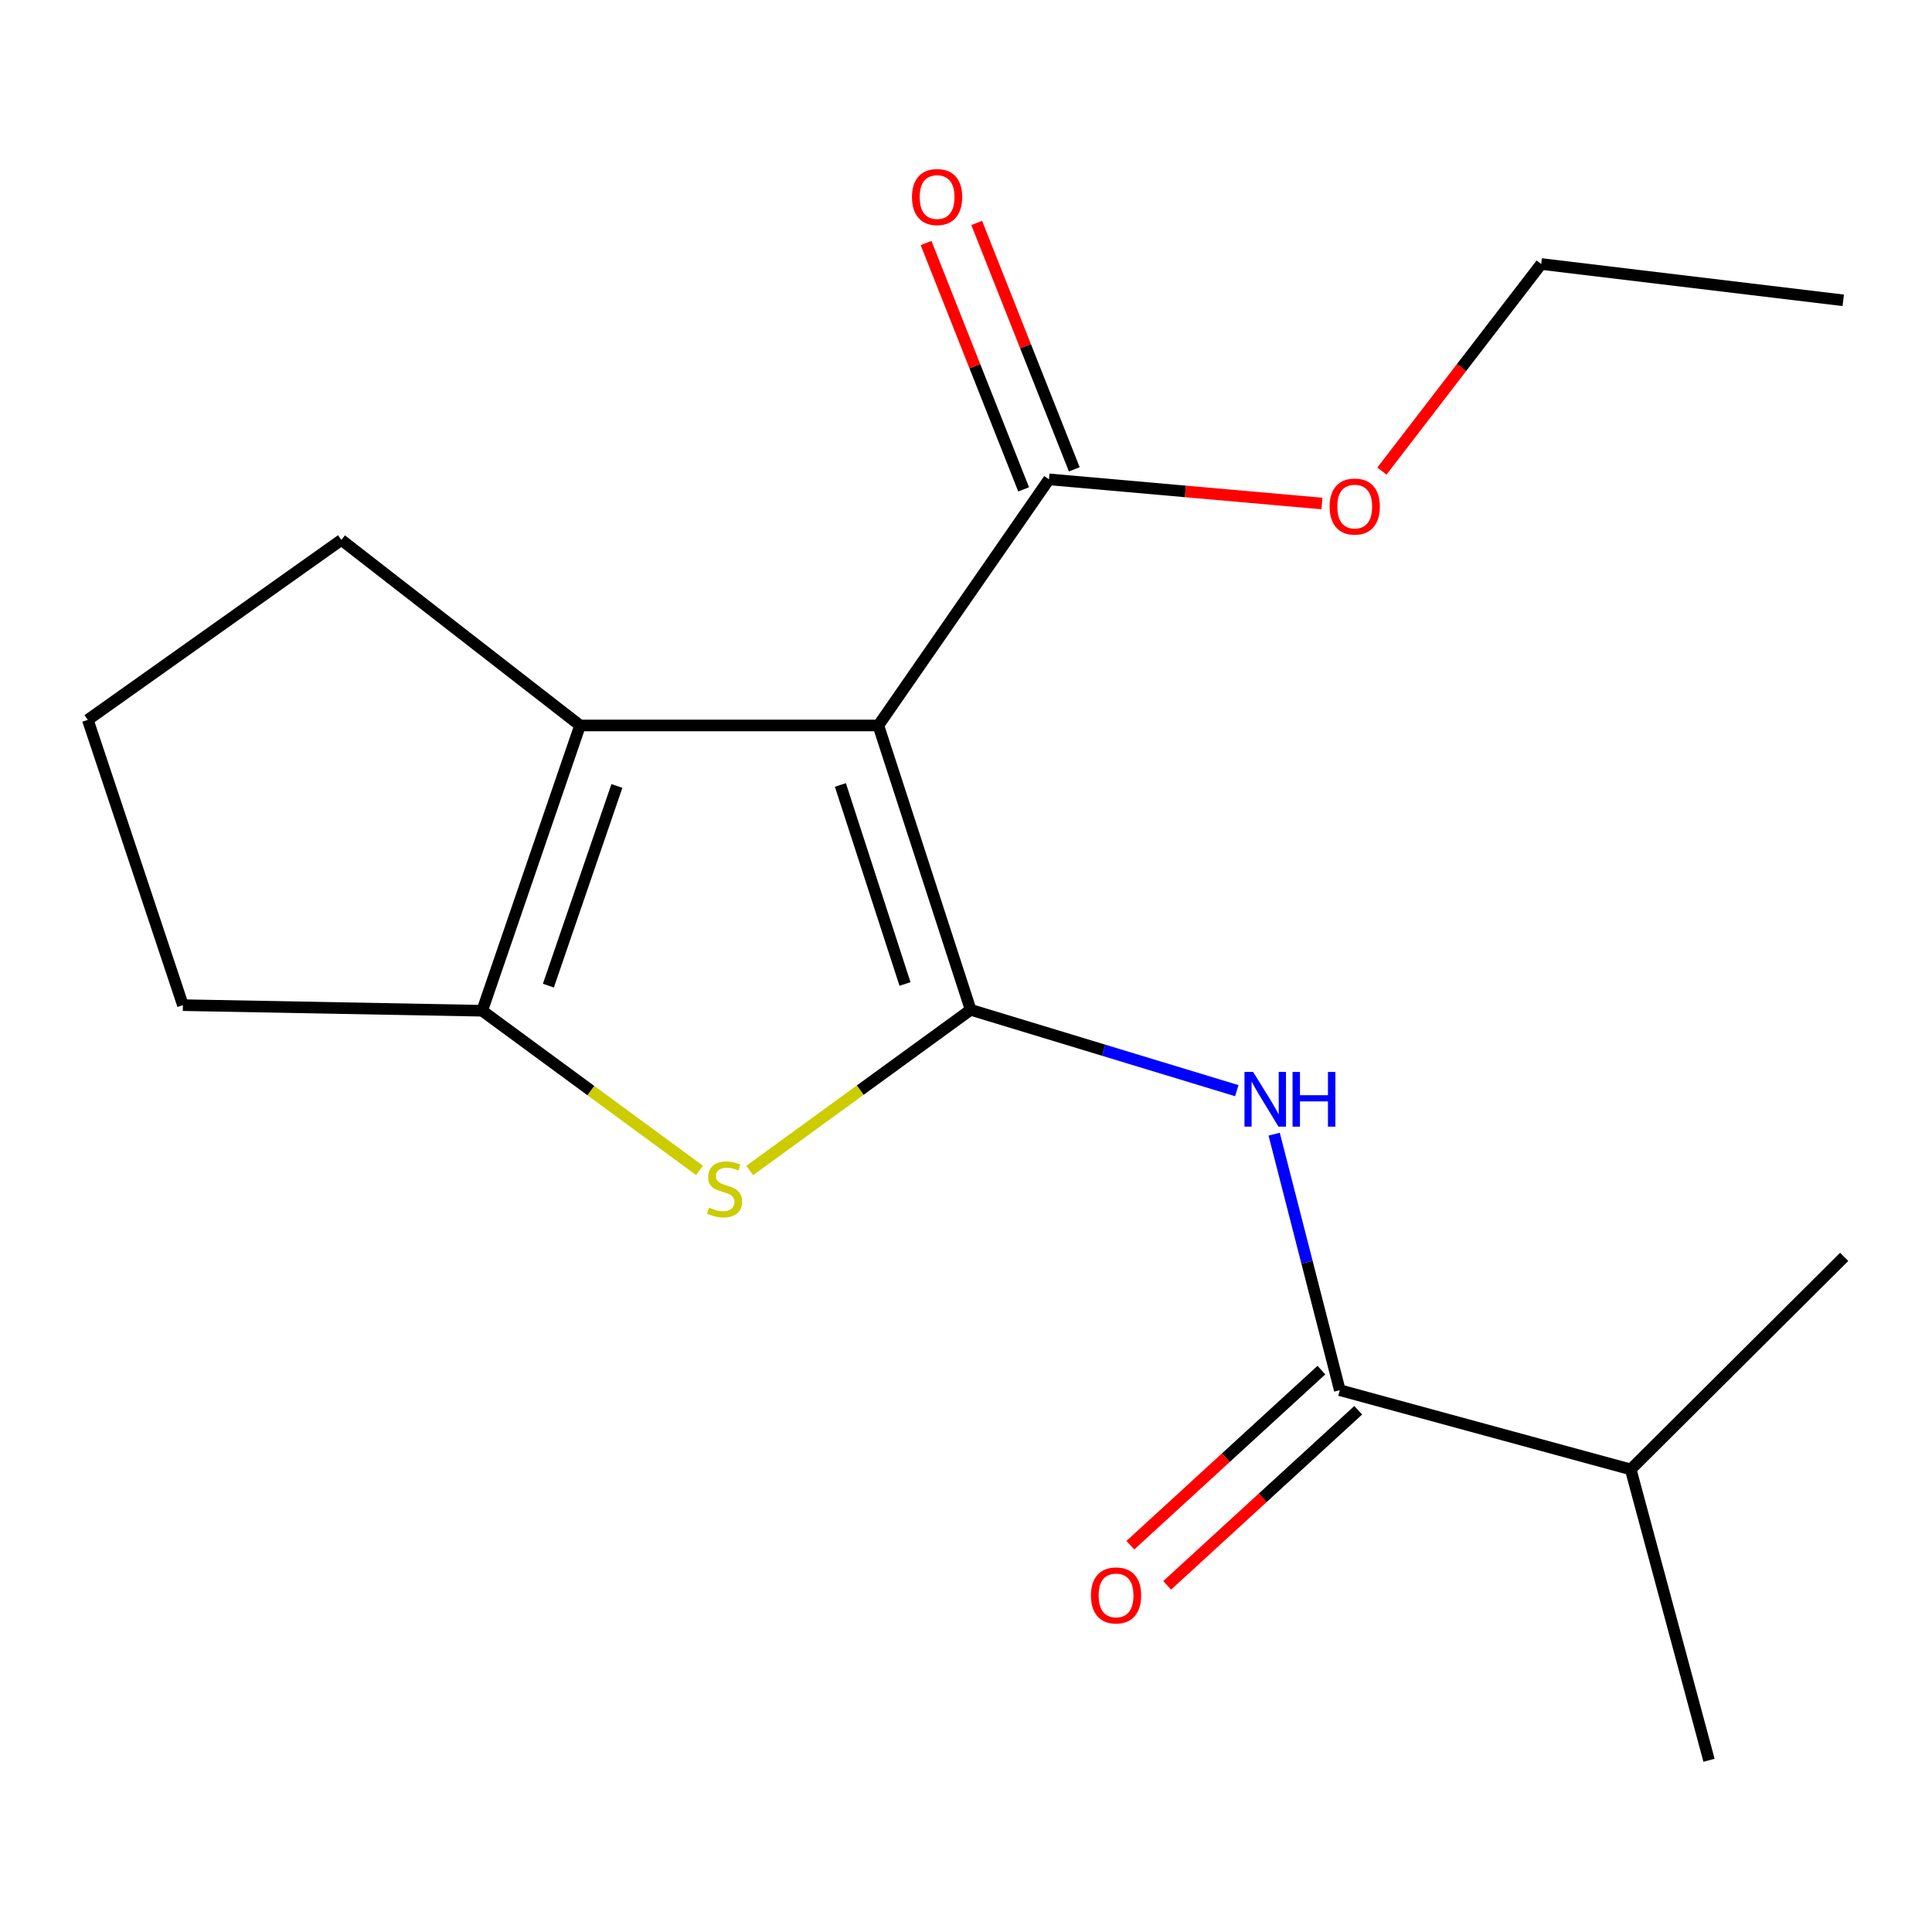 <?xml version='1.0' encoding='iso-8859-1'?>
<svg version='1.1' baseProfile='full'
              xmlns='http://www.w3.org/2000/svg'
                      xmlns:rdkit='http://www.rdkit.org/xml'
                      xmlns:xlink='http://www.w3.org/1999/xlink'
                  xml:space='preserve'
width='1000px' height='1000px' viewBox='0 0 1000 1000'>
<!-- END OF HEADER -->
<rect style='opacity:1.0;fill:#FFFFFF;stroke:none' width='1000' height='1000' x='0' y='0'> </rect>
<path class='bond-0' d='M 502.412,522.676 L 454.633,375.5' style='fill:none;fill-rule:evenodd;stroke:#000000;stroke-width:6px;stroke-linecap:butt;stroke-linejoin:miter;stroke-opacity:1' />
<path class='bond-0' d='M 468.426,509.306 L 434.98,406.283' style='fill:none;fill-rule:evenodd;stroke:#000000;stroke-width:6px;stroke-linecap:butt;stroke-linejoin:miter;stroke-opacity:1' />
<path class='bond-1' d='M 502.412,522.676 L 445.226,564.264' style='fill:none;fill-rule:evenodd;stroke:#000000;stroke-width:6px;stroke-linecap:butt;stroke-linejoin:miter;stroke-opacity:1' />
<path class='bond-1' d='M 445.226,564.264 L 388.04,605.853' style='fill:none;fill-rule:evenodd;stroke:#CCCC00;stroke-width:6px;stroke-linecap:butt;stroke-linejoin:miter;stroke-opacity:1' />
<path class='bond-3' d='M 502.412,522.676 L 571.286,543.6' style='fill:none;fill-rule:evenodd;stroke:#000000;stroke-width:6px;stroke-linecap:butt;stroke-linejoin:miter;stroke-opacity:1' />
<path class='bond-3' d='M 571.286,543.6 L 640.159,564.525' style='fill:none;fill-rule:evenodd;stroke:#0000FF;stroke-width:6px;stroke-linecap:butt;stroke-linejoin:miter;stroke-opacity:1' />
<path class='bond-2' d='M 454.633,375.5 L 300.236,375.5' style='fill:none;fill-rule:evenodd;stroke:#000000;stroke-width:6px;stroke-linecap:butt;stroke-linejoin:miter;stroke-opacity:1' />
<path class='bond-6' d='M 454.633,375.5 L 542.939,248.109' style='fill:none;fill-rule:evenodd;stroke:#000000;stroke-width:6px;stroke-linecap:butt;stroke-linejoin:miter;stroke-opacity:1' />
<path class='bond-4' d='M 362.05,605.791 L 305.812,564.476' style='fill:none;fill-rule:evenodd;stroke:#CCCC00;stroke-width:6px;stroke-linecap:butt;stroke-linejoin:miter;stroke-opacity:1' />
<path class='bond-4' d='M 305.812,564.476 L 249.574,523.161' style='fill:none;fill-rule:evenodd;stroke:#000000;stroke-width:6px;stroke-linecap:butt;stroke-linejoin:miter;stroke-opacity:1' />
<path class='bond-11' d='M 300.236,375.5 L 176.699,279.471' style='fill:none;fill-rule:evenodd;stroke:#000000;stroke-width:6px;stroke-linecap:butt;stroke-linejoin:miter;stroke-opacity:1' />
<path class='bond-18' d='M 300.236,375.5 L 249.574,523.161' style='fill:none;fill-rule:evenodd;stroke:#000000;stroke-width:6px;stroke-linecap:butt;stroke-linejoin:miter;stroke-opacity:1' />
<path class='bond-18' d='M 319.308,406.8 L 283.845,510.163' style='fill:none;fill-rule:evenodd;stroke:#000000;stroke-width:6px;stroke-linecap:butt;stroke-linejoin:miter;stroke-opacity:1' />
<path class='bond-5' d='M 659.51,587.044 L 676.496,653.301' style='fill:none;fill-rule:evenodd;stroke:#0000FF;stroke-width:6px;stroke-linecap:butt;stroke-linejoin:miter;stroke-opacity:1' />
<path class='bond-5' d='M 676.496,653.301 L 693.483,719.558' style='fill:none;fill-rule:evenodd;stroke:#000000;stroke-width:6px;stroke-linecap:butt;stroke-linejoin:miter;stroke-opacity:1' />
<path class='bond-12' d='M 249.574,523.161 L 94.675,520.263' style='fill:none;fill-rule:evenodd;stroke:#000000;stroke-width:6px;stroke-linecap:butt;stroke-linejoin:miter;stroke-opacity:1' />
<path class='bond-7' d='M 683.956,709.164 L 634.513,754.481' style='fill:none;fill-rule:evenodd;stroke:#000000;stroke-width:6px;stroke-linecap:butt;stroke-linejoin:miter;stroke-opacity:1' />
<path class='bond-7' d='M 634.513,754.481 L 585.07,799.798' style='fill:none;fill-rule:evenodd;stroke:#FF0000;stroke-width:6px;stroke-linecap:butt;stroke-linejoin:miter;stroke-opacity:1' />
<path class='bond-7' d='M 703.009,729.951 L 653.566,775.268' style='fill:none;fill-rule:evenodd;stroke:#000000;stroke-width:6px;stroke-linecap:butt;stroke-linejoin:miter;stroke-opacity:1' />
<path class='bond-7' d='M 653.566,775.268 L 604.122,820.585' style='fill:none;fill-rule:evenodd;stroke:#FF0000;stroke-width:6px;stroke-linecap:butt;stroke-linejoin:miter;stroke-opacity:1' />
<path class='bond-9' d='M 693.483,719.558 L 844.058,760.57' style='fill:none;fill-rule:evenodd;stroke:#000000;stroke-width:6px;stroke-linecap:butt;stroke-linejoin:miter;stroke-opacity:1' />
<path class='bond-8' d='M 556.047,242.918 L 530.799,179.162' style='fill:none;fill-rule:evenodd;stroke:#000000;stroke-width:6px;stroke-linecap:butt;stroke-linejoin:miter;stroke-opacity:1' />
<path class='bond-8' d='M 530.799,179.162 L 505.55,115.405' style='fill:none;fill-rule:evenodd;stroke:#FF0000;stroke-width:6px;stroke-linecap:butt;stroke-linejoin:miter;stroke-opacity:1' />
<path class='bond-8' d='M 529.83,253.3 L 504.582,189.544' style='fill:none;fill-rule:evenodd;stroke:#000000;stroke-width:6px;stroke-linecap:butt;stroke-linejoin:miter;stroke-opacity:1' />
<path class='bond-8' d='M 504.582,189.544 L 479.333,125.787' style='fill:none;fill-rule:evenodd;stroke:#FF0000;stroke-width:6px;stroke-linecap:butt;stroke-linejoin:miter;stroke-opacity:1' />
<path class='bond-10' d='M 542.939,248.109 L 613.586,254.361' style='fill:none;fill-rule:evenodd;stroke:#000000;stroke-width:6px;stroke-linecap:butt;stroke-linejoin:miter;stroke-opacity:1' />
<path class='bond-10' d='M 613.586,254.361 L 684.233,260.612' style='fill:none;fill-rule:evenodd;stroke:#FF0000;stroke-width:6px;stroke-linecap:butt;stroke-linejoin:miter;stroke-opacity:1' />
<path class='bond-14' d='M 844.058,760.57 L 954.545,650.552' style='fill:none;fill-rule:evenodd;stroke:#000000;stroke-width:6px;stroke-linecap:butt;stroke-linejoin:miter;stroke-opacity:1' />
<path class='bond-15' d='M 844.058,760.57 L 884.584,911.113' style='fill:none;fill-rule:evenodd;stroke:#000000;stroke-width:6px;stroke-linecap:butt;stroke-linejoin:miter;stroke-opacity:1' />
<path class='bond-16' d='M 715.266,243.837 L 756.493,190.244' style='fill:none;fill-rule:evenodd;stroke:#FF0000;stroke-width:6px;stroke-linecap:butt;stroke-linejoin:miter;stroke-opacity:1' />
<path class='bond-16' d='M 756.493,190.244 L 797.72,136.65' style='fill:none;fill-rule:evenodd;stroke:#000000;stroke-width:6px;stroke-linecap:butt;stroke-linejoin:miter;stroke-opacity:1' />
<path class='bond-19' d='M 176.699,279.471 L 45.455,372.602' style='fill:none;fill-rule:evenodd;stroke:#000000;stroke-width:6px;stroke-linecap:butt;stroke-linejoin:miter;stroke-opacity:1' />
<path class='bond-13' d='M 94.675,520.263 L 45.455,372.602' style='fill:none;fill-rule:evenodd;stroke:#000000;stroke-width:6px;stroke-linecap:butt;stroke-linejoin:miter;stroke-opacity:1' />
<path class='bond-17' d='M 797.72,136.65 L 954.06,155.449' style='fill:none;fill-rule:evenodd;stroke:#000000;stroke-width:6px;stroke-linecap:butt;stroke-linejoin:miter;stroke-opacity:1' />
<path  class='atom-2' d='M 367.022 625.041
Q 367.342 625.161, 368.662 625.721
Q 369.982 626.281, 371.422 626.641
Q 372.902 626.961, 374.342 626.961
Q 377.022 626.961, 378.582 625.681
Q 380.142 624.361, 380.142 622.081
Q 380.142 620.521, 379.342 619.561
Q 378.582 618.601, 377.382 618.081
Q 376.182 617.561, 374.182 616.961
Q 371.662 616.201, 370.142 615.481
Q 368.662 614.761, 367.582 613.241
Q 366.542 611.721, 366.542 609.161
Q 366.542 605.601, 368.942 603.401
Q 371.382 601.201, 376.182 601.201
Q 379.462 601.201, 383.182 602.761
L 382.262 605.841
Q 378.862 604.441, 376.302 604.441
Q 373.542 604.441, 372.022 605.601
Q 370.502 606.721, 370.542 608.681
Q 370.542 610.201, 371.302 611.121
Q 372.102 612.041, 373.222 612.561
Q 374.382 613.081, 376.302 613.681
Q 378.862 614.481, 380.382 615.281
Q 381.902 616.081, 382.982 617.721
Q 384.102 619.321, 384.102 622.081
Q 384.102 626.001, 381.462 628.121
Q 378.862 630.201, 374.502 630.201
Q 371.982 630.201, 370.062 629.641
Q 368.182 629.121, 365.942 628.201
L 367.022 625.041
' fill='#CCCC00'/>
<path  class='atom-4' d='M 648.623 554.838
L 657.903 569.838
Q 658.823 571.318, 660.303 573.998
Q 661.783 576.678, 661.863 576.838
L 661.863 554.838
L 665.623 554.838
L 665.623 583.158
L 661.743 583.158
L 651.783 566.758
Q 650.623 564.838, 649.383 562.638
Q 648.183 560.438, 647.823 559.758
L 647.823 583.158
L 644.143 583.158
L 644.143 554.838
L 648.623 554.838
' fill='#0000FF'/>
<path  class='atom-4' d='M 669.023 554.838
L 672.863 554.838
L 672.863 566.878
L 687.343 566.878
L 687.343 554.838
L 691.183 554.838
L 691.183 583.158
L 687.343 583.158
L 687.343 570.078
L 672.863 570.078
L 672.863 583.158
L 669.023 583.158
L 669.023 554.838
' fill='#0000FF'/>
<path  class='atom-8' d='M 564.669 825.786
Q 564.669 818.986, 568.029 815.186
Q 571.389 811.386, 577.669 811.386
Q 583.949 811.386, 587.309 815.186
Q 590.669 818.986, 590.669 825.786
Q 590.669 832.666, 587.269 836.586
Q 583.869 840.466, 577.669 840.466
Q 571.429 840.466, 568.029 836.586
Q 564.669 832.706, 564.669 825.786
M 577.669 837.266
Q 581.989 837.266, 584.309 834.386
Q 586.669 831.466, 586.669 825.786
Q 586.669 820.226, 584.309 817.426
Q 581.989 814.586, 577.669 814.586
Q 573.349 814.586, 570.989 817.386
Q 568.669 820.186, 568.669 825.786
Q 568.669 831.506, 570.989 834.386
Q 573.349 837.266, 577.669 837.266
' fill='#FF0000'/>
<path  class='atom-9' d='M 472.04 101.985
Q 472.04 95.185, 475.4 91.385
Q 478.76 87.585, 485.04 87.585
Q 491.32 87.585, 494.68 91.385
Q 498.04 95.185, 498.04 101.985
Q 498.04 108.865, 494.64 112.785
Q 491.24 116.665, 485.04 116.665
Q 478.8 116.665, 475.4 112.785
Q 472.04 108.905, 472.04 101.985
M 485.04 113.465
Q 489.36 113.465, 491.68 110.585
Q 494.04 107.665, 494.04 101.985
Q 494.04 96.425, 491.68 93.625
Q 489.36 90.785, 485.04 90.785
Q 480.72 90.785, 478.36 93.585
Q 476.04 96.385, 476.04 101.985
Q 476.04 107.705, 478.36 110.585
Q 480.72 113.465, 485.04 113.465
' fill='#FF0000'/>
<path  class='atom-11' d='M 688.206 262.194
Q 688.206 255.394, 691.566 251.594
Q 694.926 247.794, 701.206 247.794
Q 707.486 247.794, 710.846 251.594
Q 714.206 255.394, 714.206 262.194
Q 714.206 269.074, 710.806 272.994
Q 707.406 276.874, 701.206 276.874
Q 694.966 276.874, 691.566 272.994
Q 688.206 269.114, 688.206 262.194
M 701.206 273.674
Q 705.526 273.674, 707.846 270.794
Q 710.206 267.874, 710.206 262.194
Q 710.206 256.634, 707.846 253.834
Q 705.526 250.994, 701.206 250.994
Q 696.886 250.994, 694.526 253.794
Q 692.206 256.594, 692.206 262.194
Q 692.206 267.914, 694.526 270.794
Q 696.886 273.674, 701.206 273.674
' fill='#FF0000'/>
</svg>
